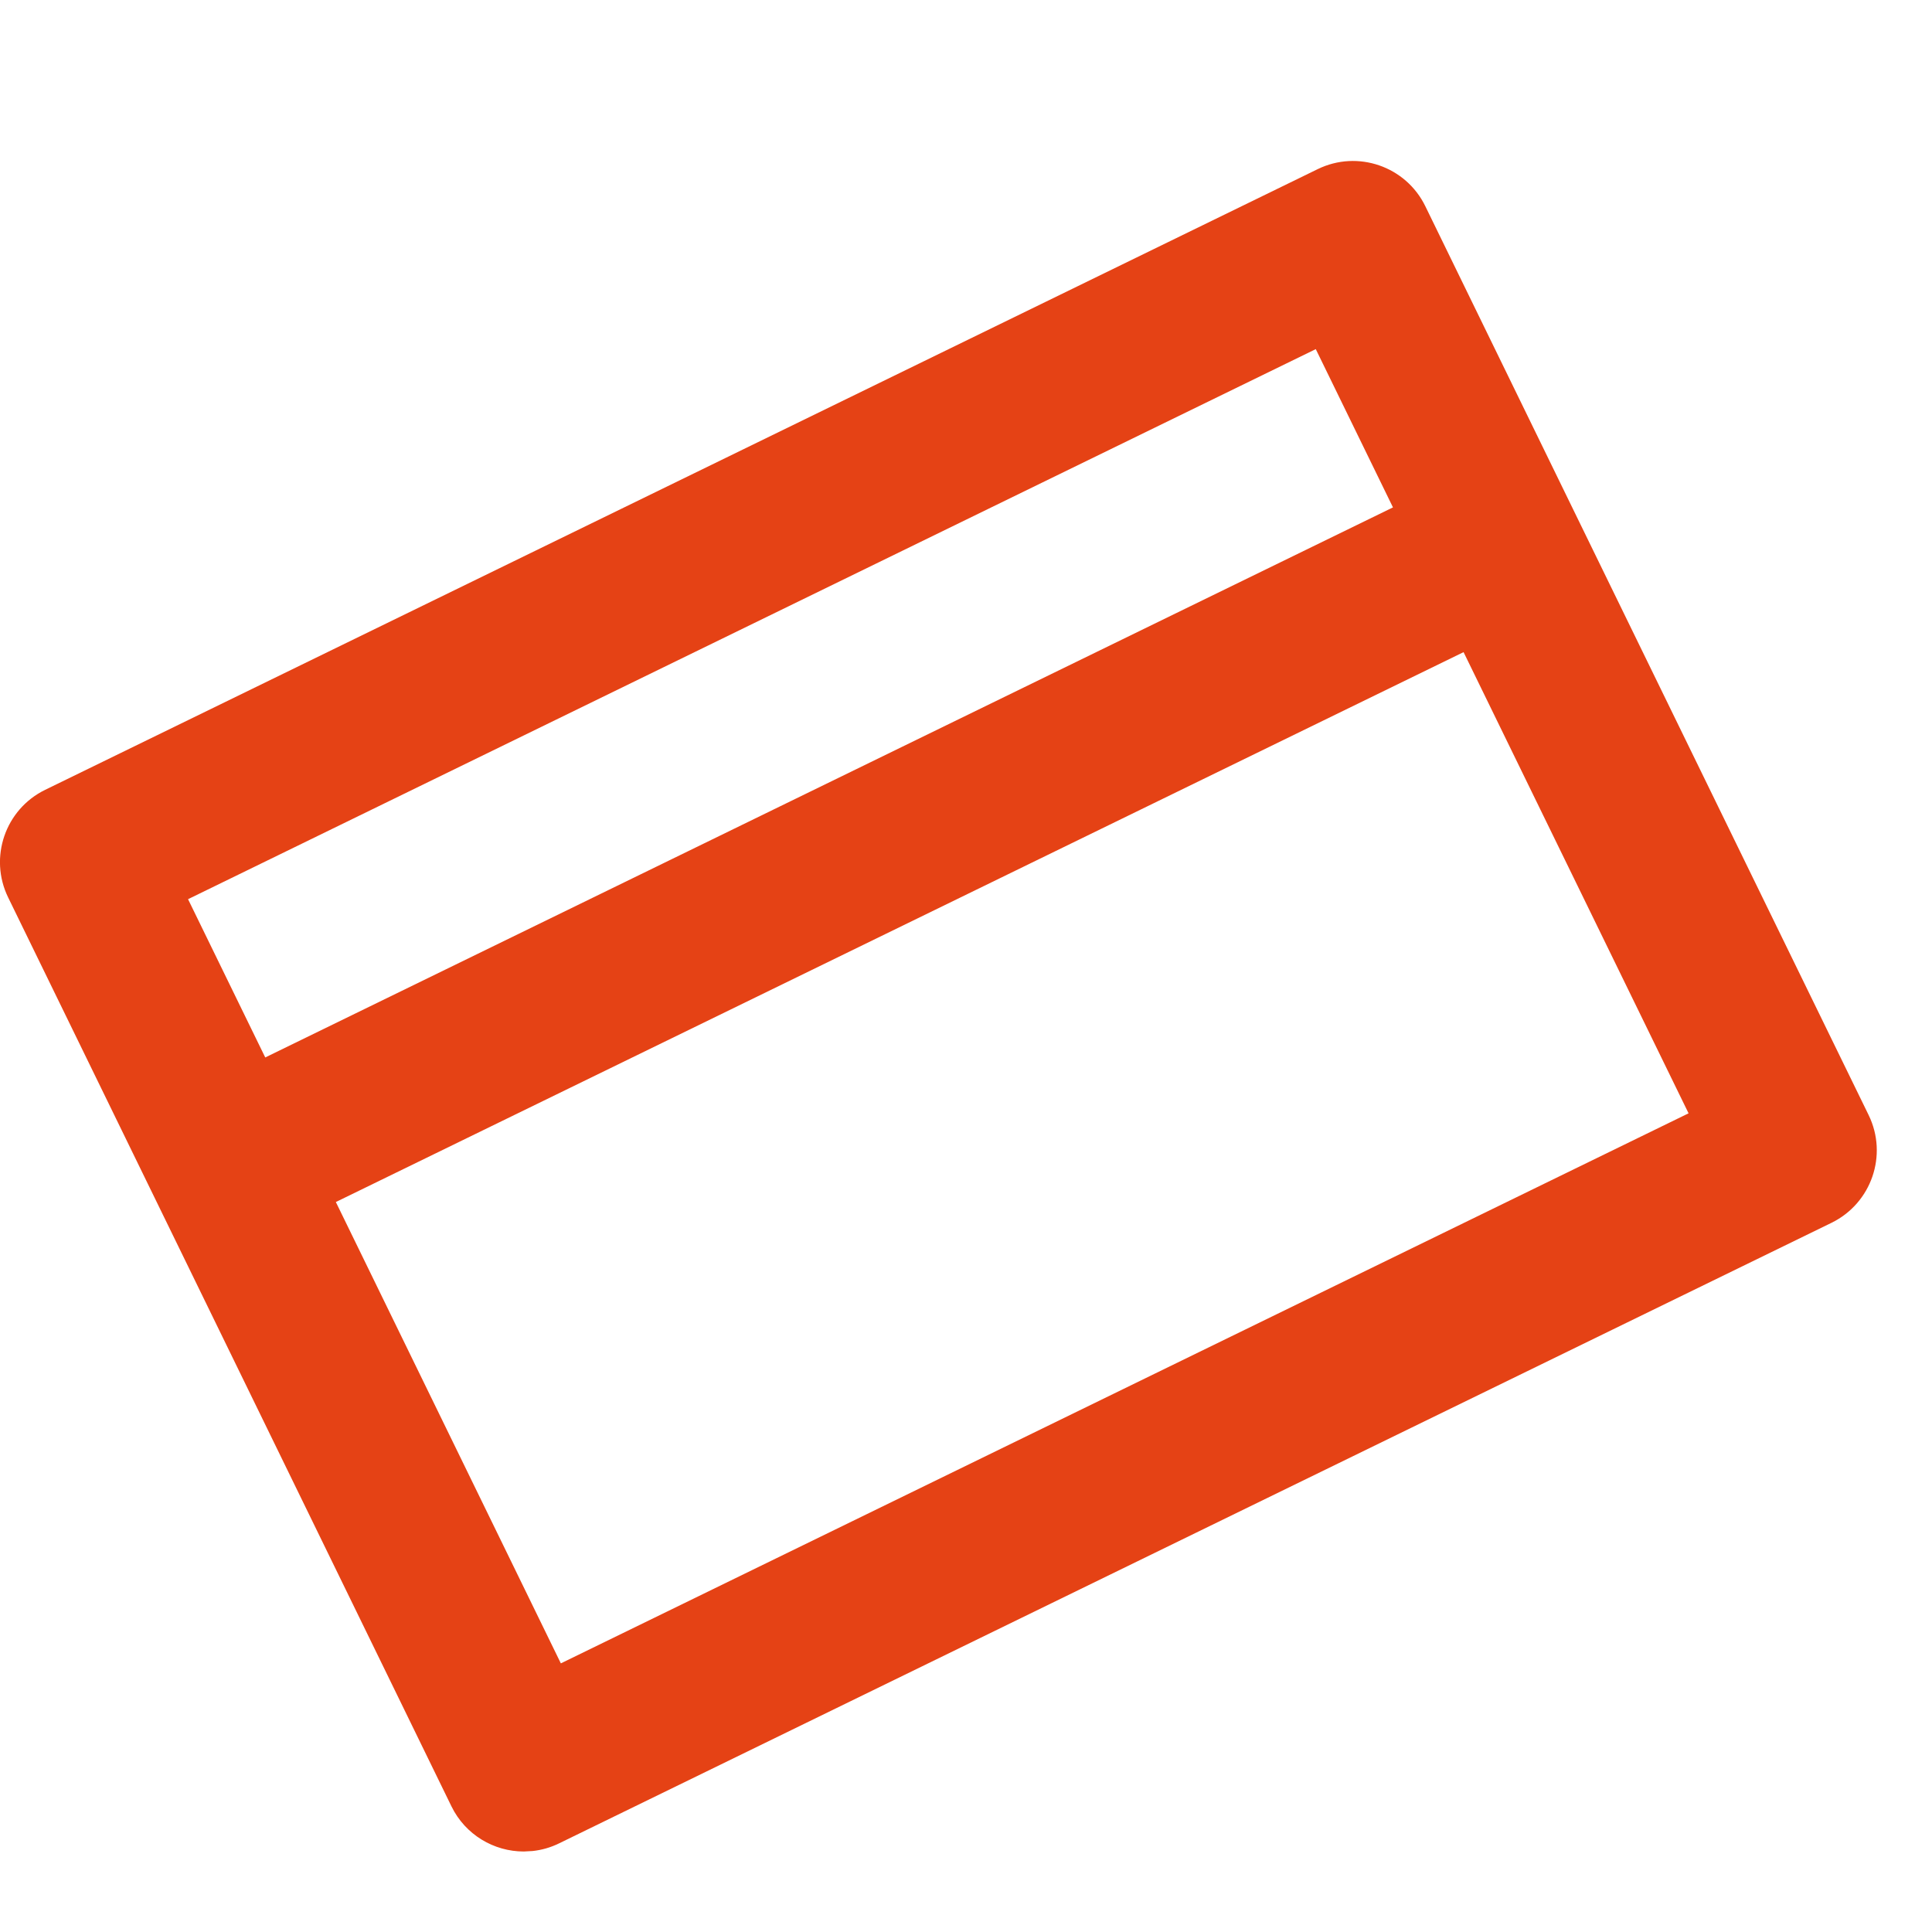<?xml version="1.0" encoding="UTF-8"?>
<svg width="24px" height="24px" viewBox="0 0 24 24" version="1.1" xmlns="http://www.w3.org/2000/svg" xmlns:xlink="http://www.w3.org/1999/xlink">
    <title>paiement</title>
    <g id="paiement" stroke="none" stroke-width="1" fill="none" fill-rule="evenodd">
        <g id="Group-55" transform="translate(-0, 2)" fill="#E54215" fill-rule="nonzero">
            <path d="M16.369,0.101 C16.865,-0.141 17.464,0.065 17.706,0.562 L17.706,0.562 L19.54,4.323 L19.541,4.325 L23.213,11.852 C23.455,12.349 23.248,12.947 22.752,13.19 L22.752,13.19 L6.945,20.899 C6.839,20.951 6.728,20.982 6.617,20.994 L6.506,21 C6.136,21 5.781,20.793 5.608,20.439 L5.608,20.439 L0.101,9.148 C-0.141,8.652 0.065,8.053 0.562,7.811 L0.562,7.811 Z M18.181,6.101 L4.172,12.932 L6.967,18.663 L20.976,11.83 L18.181,6.101 Z M16.345,2.337 L2.336,9.17 L3.295,11.136 L17.304,4.303 L16.345,2.337 Z" id="Combined-Shape"></path>
        </g>
    </g>
</svg>